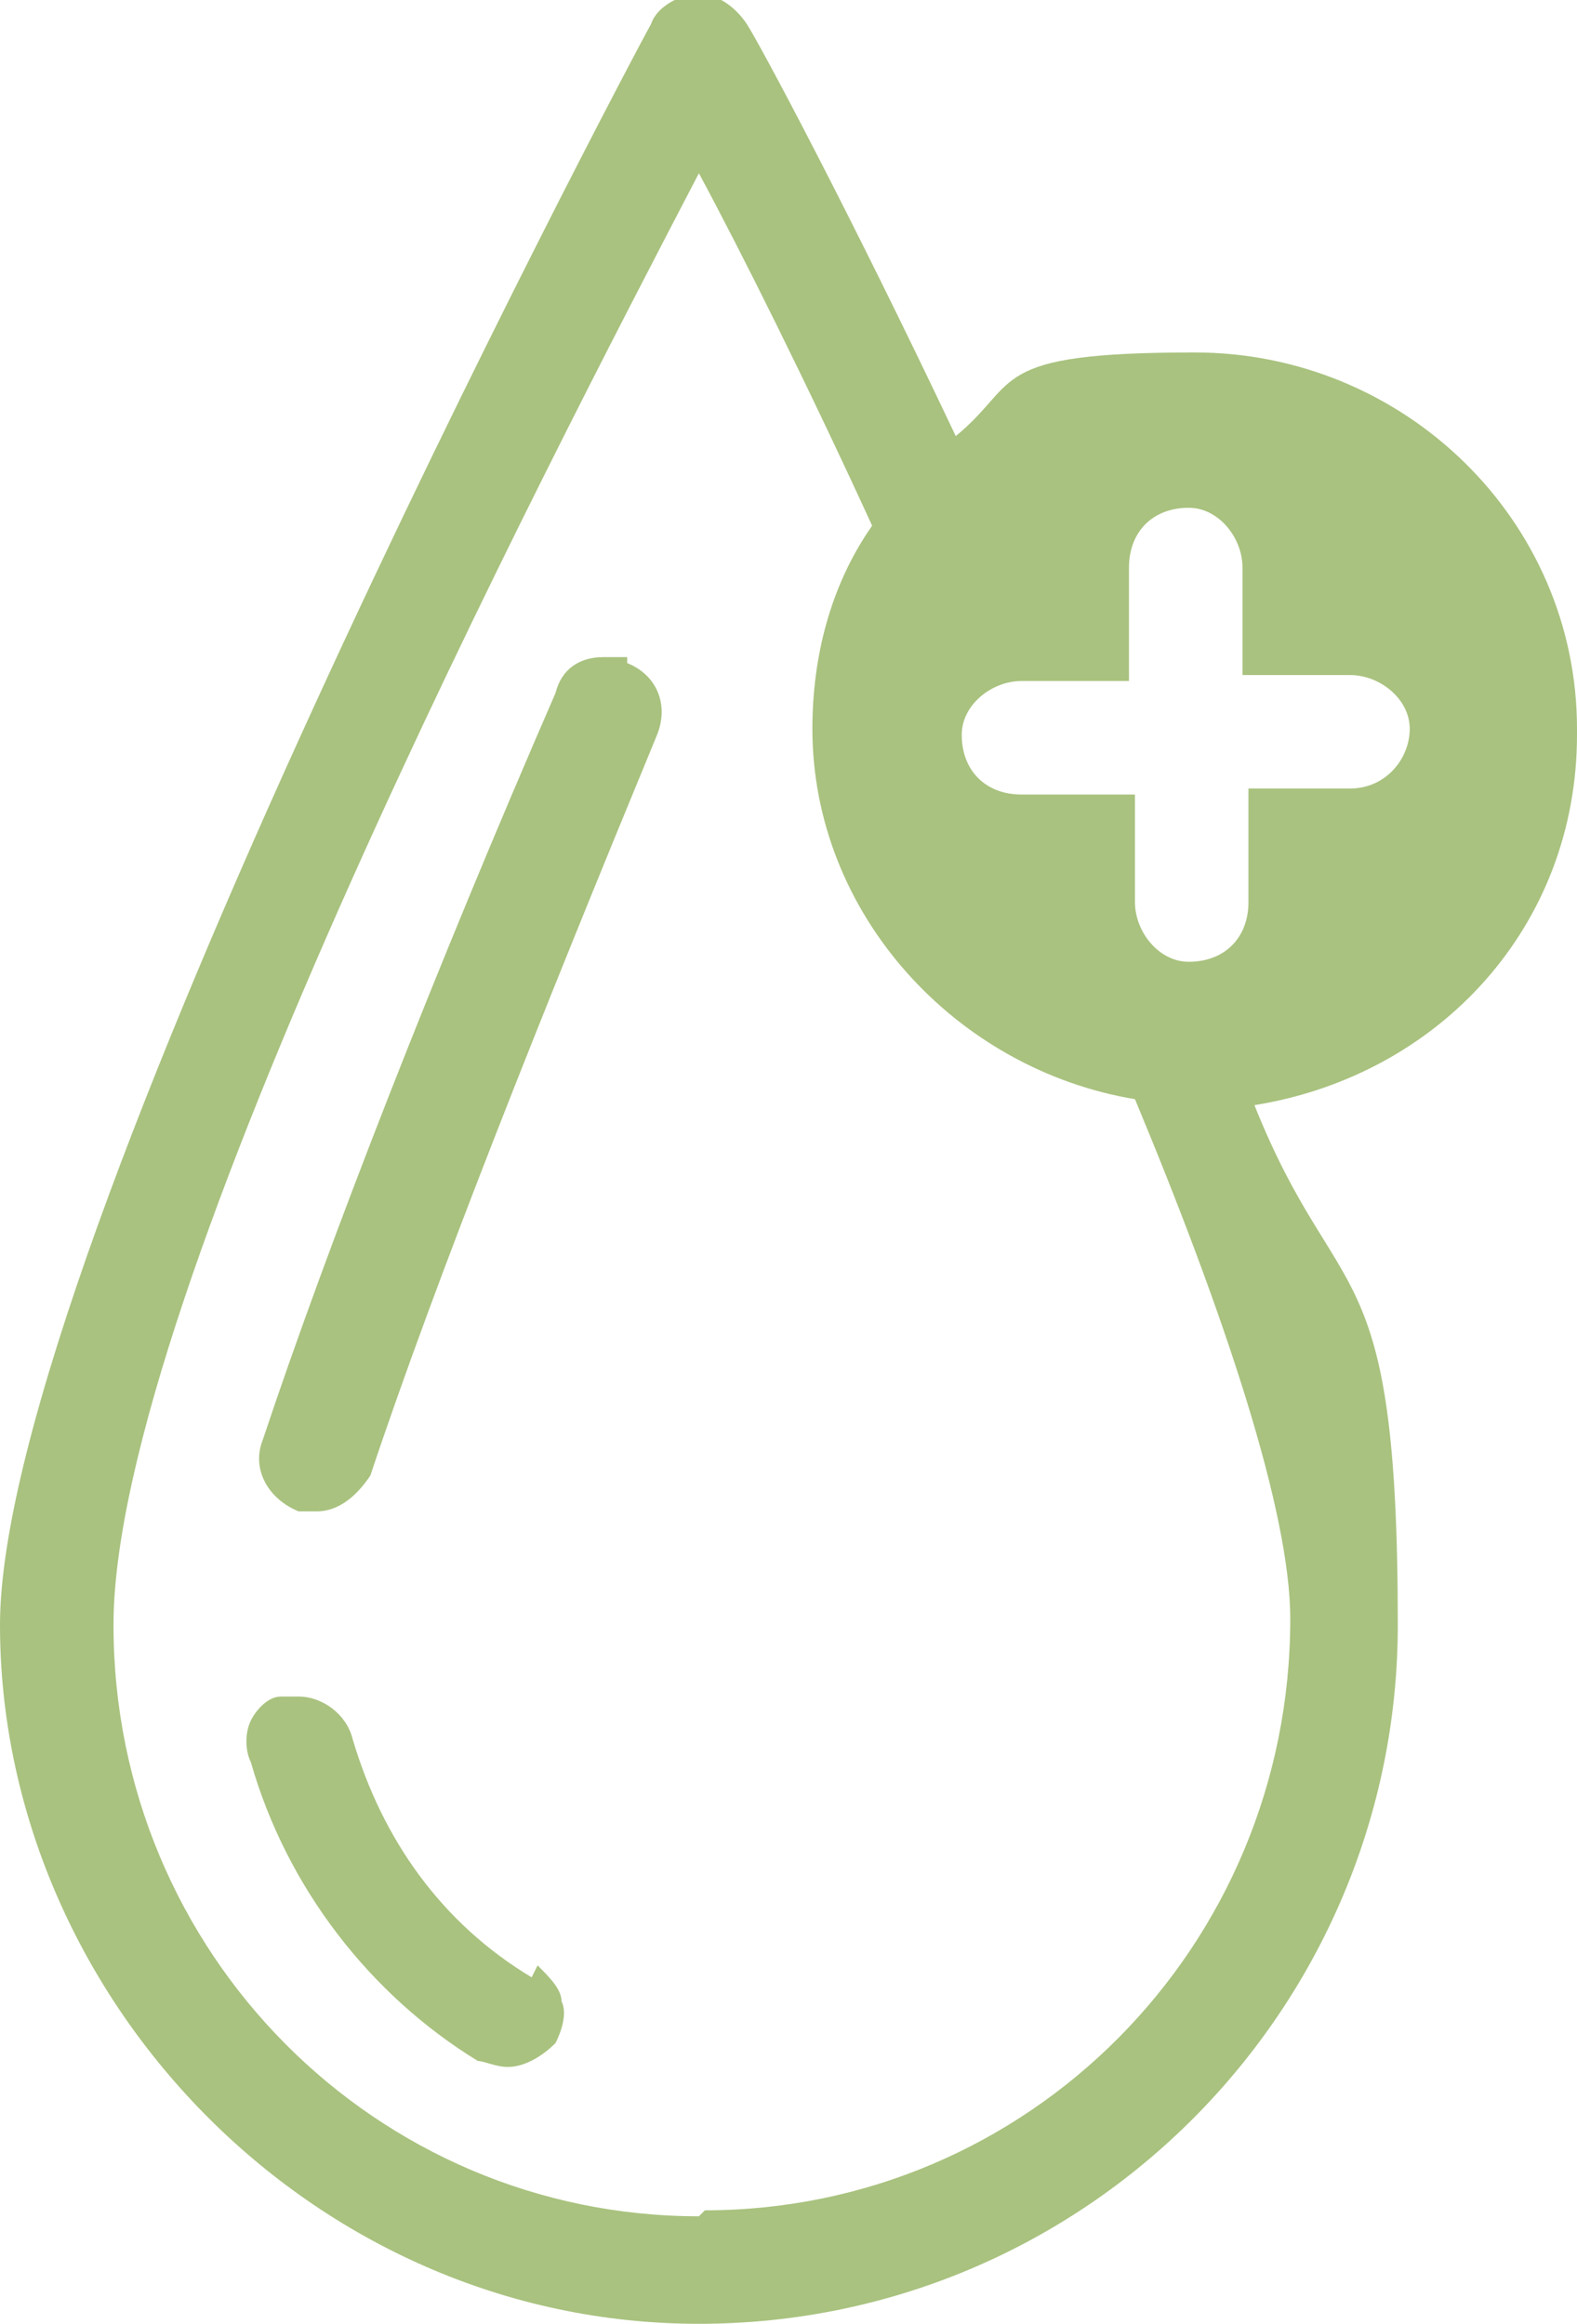 <?xml version="1.0" encoding="UTF-8"?>
<svg id="Layer_2" data-name="Layer 2" xmlns="http://www.w3.org/2000/svg" viewBox="0 0 26.4 38.9">
  <defs>
    <style>
      .cls-1 {
        fill: #a9c27f;
      }
    </style>
  </defs>
  <g id="Layer_1-2" data-name="Layer 1">
    <g>
      <path class="cls-1" d="M8.9,33.1c-1.5-.9-2.5-2.3-3-4-.1-.4-.5-.7-.9-.7s-.2,0-.3,0c-.2,0-.4.2-.5.4-.1.2-.1.5,0,.7.6,2.1,2,3.9,3.8,5,.1,0,.3.1.5.1.3,0,.6-.2.8-.4.1-.2.2-.5.1-.7,0-.2-.2-.4-.4-.6"/>
      <path class="cls-1" d="M10.5,11c-.1,0-.2,0-.4,0-.4,0-.7.2-.8.6-2,4.6-3.8,9.2-4.9,12.5-.2.5.1,1,.6,1.2,0,0,.2,0,.3,0,.4,0,.7-.3.9-.6,1.1-3.3,2.9-7.8,4.8-12.4.2-.5,0-1-.5-1.2"/>
      <path class="cls-1" d="M22.8,13.2h-1.9v1.9c0,.6-.4,1-1,1-.5,0-.9-.5-.9-1v-1.8h-1.9c-.6,0-1-.4-1-1,0-.5.5-.9,1-.9h1.8v-1.9c0-.6.4-1,1-1,.5,0,.9.5.9,1v1.8h1.8c.5,0,1,.4,1,.9,0,.5-.4,1-1,1M11.7,37.1c-5.4,0-9.8-4.4-9.8-9.9S9.2,7.7,11.7,2.9c.7,1.3,1.8,3.5,2.9,5.9-.7,1-1,2.2-1,3.4,0,3.1,2.4,5.7,5.4,6.2,1.5,3.6,2.6,6.9,2.6,8.7,0,5.5-4.4,9.9-9.8,9.9M26.4,12.2c0-3.5-2.9-6.3-6.4-6.3s-2.9.5-4,1.4c-1.8-3.8-3.3-6.6-3.5-6.9-.2-.3-.5-.5-.8-.5s-.7.2-.8.5C10.4,1.3,0,21,0,27.2s5.2,11.7,11.7,11.7,11.7-5.3,11.7-11.7-1-5.2-2.4-8.7c3.1-.5,5.4-3,5.4-6.2"/>
    </g>
  </g>
</svg>